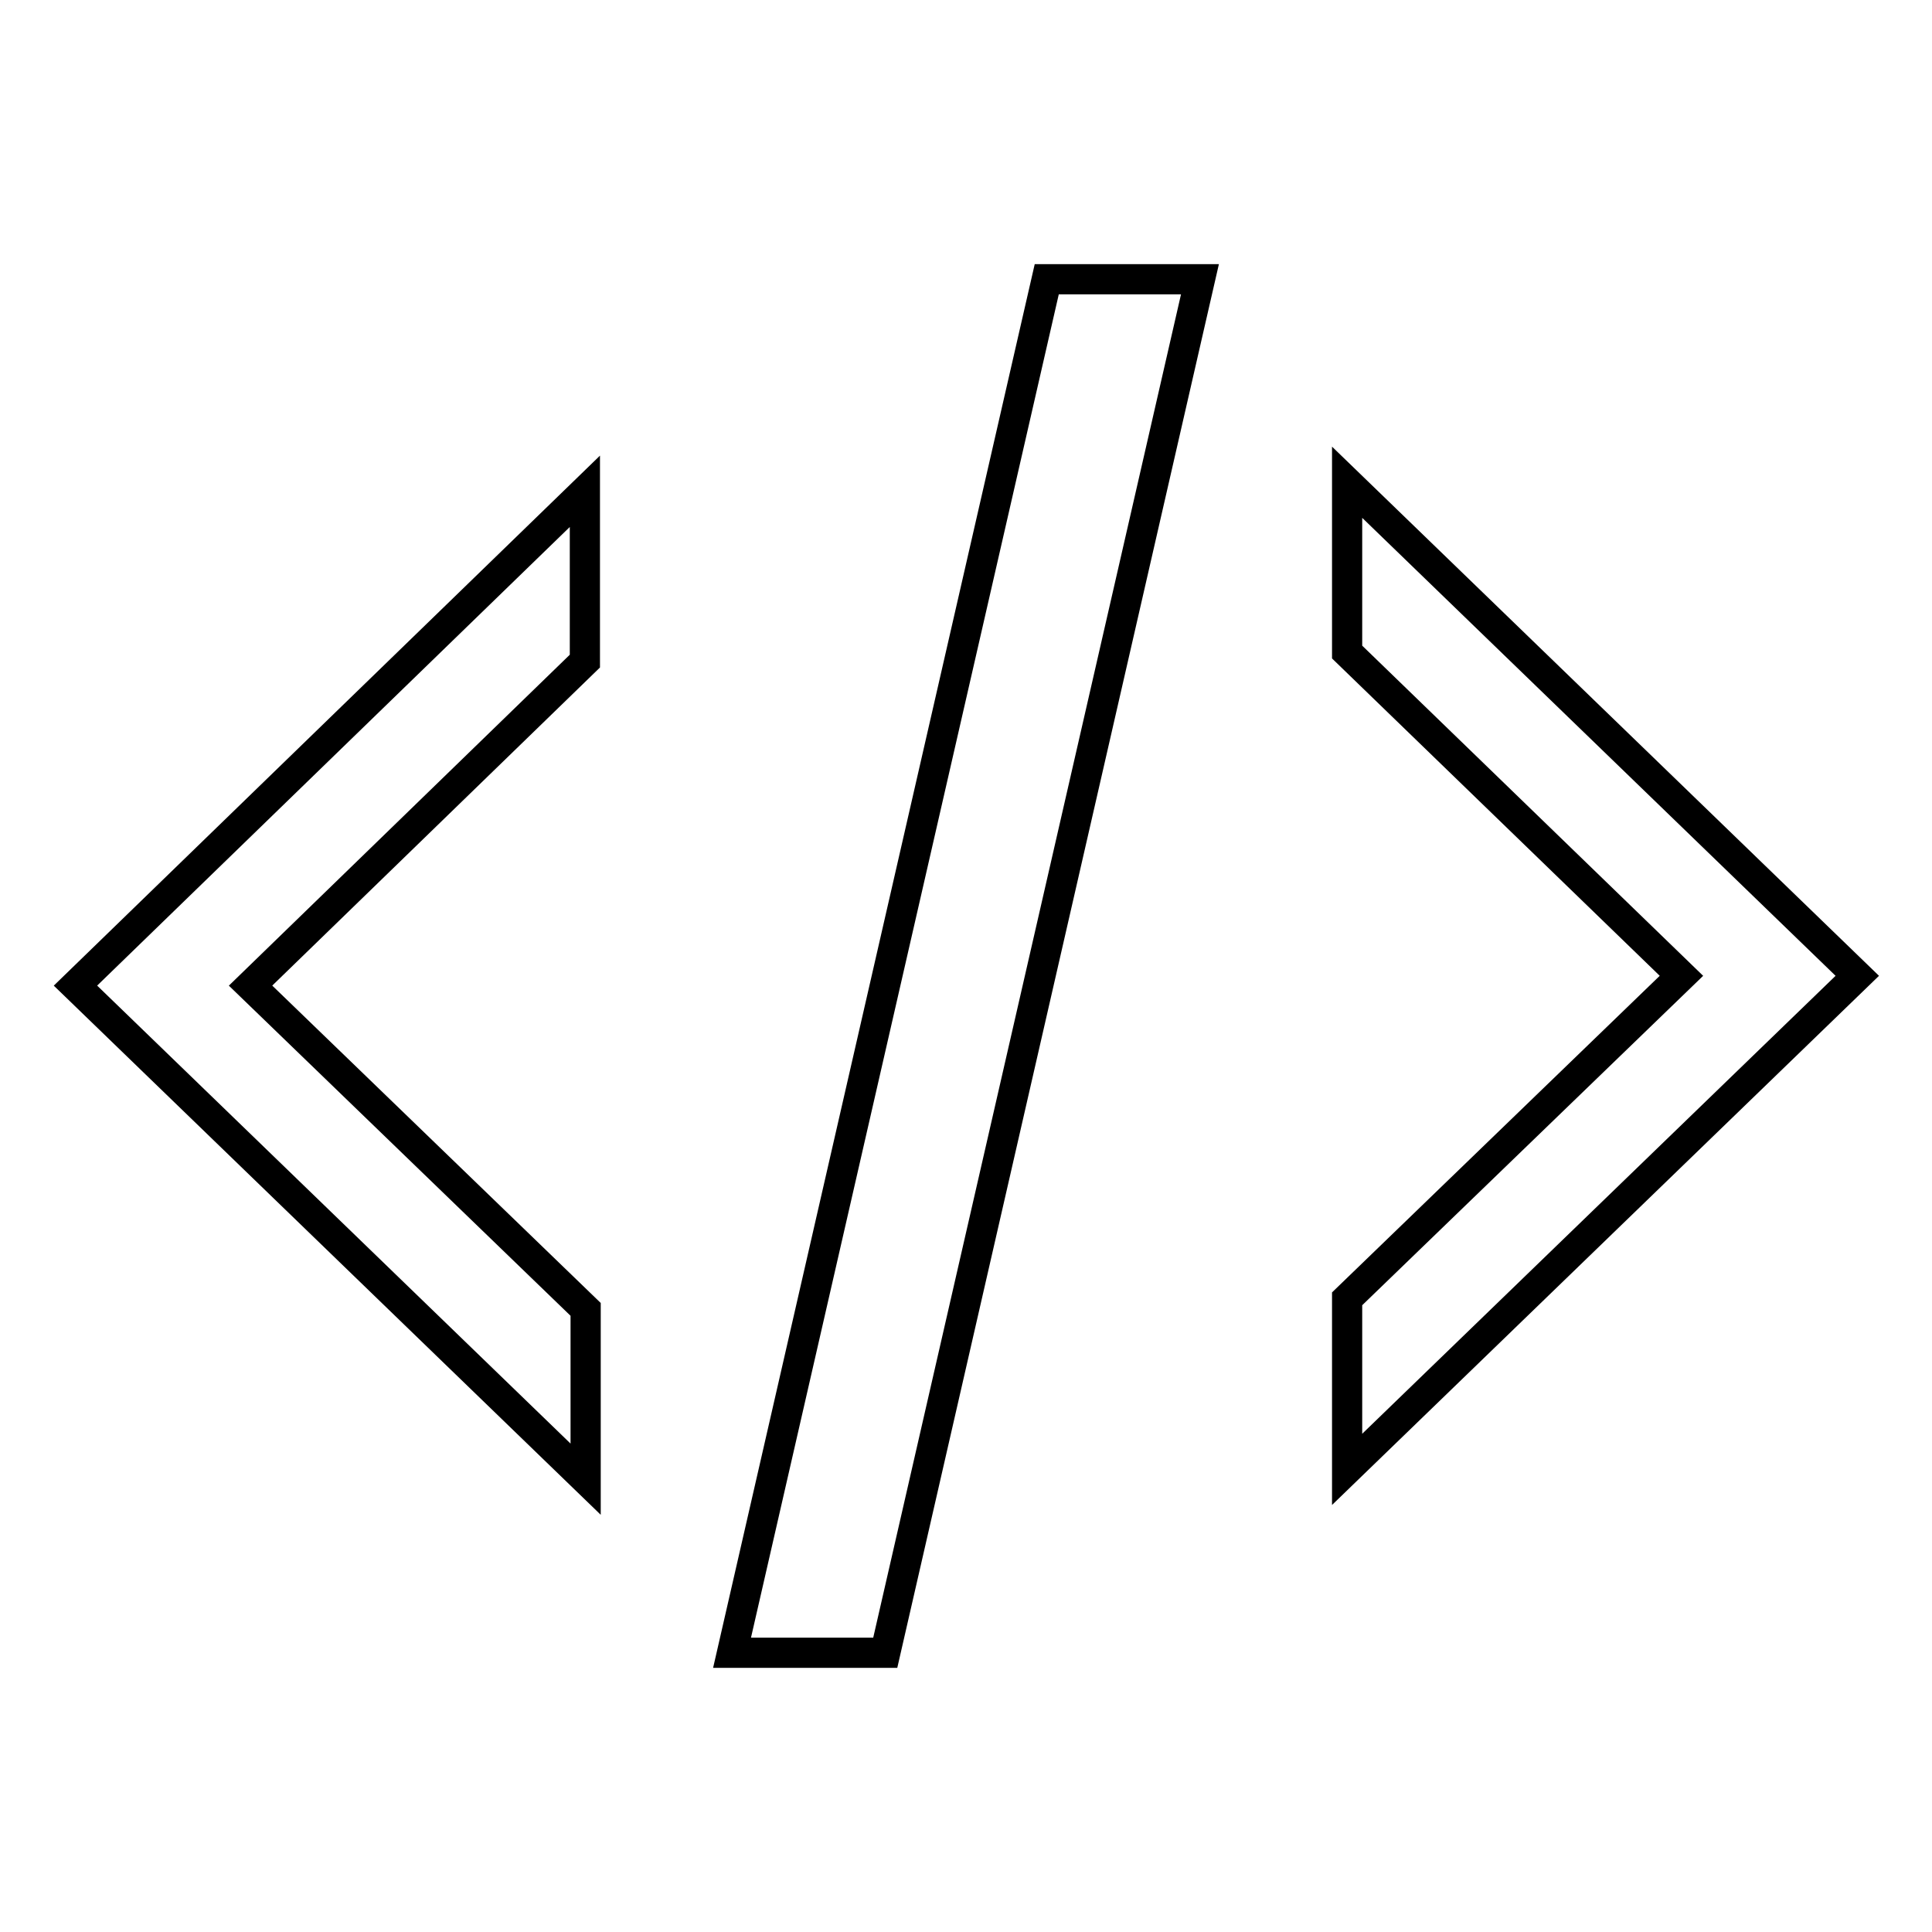 <?xml version="1.0" encoding="utf-8"?>
<!-- Svg Vector Icons : http://www.onlinewebfonts.com/icon -->
<!DOCTYPE svg PUBLIC "-//W3C//DTD SVG 1.1//EN" "http://www.w3.org/Graphics/SVG/1.1/DTD/svg11.dtd">
<svg version="1.1" xmlns="http://www.w3.org/2000/svg" xmlns:xlink="http://www.w3.org/1999/xlink" x="0px" y="0px" viewBox="0 0 256 256" enable-background="new 0 0 256 256" xml:space="preserve">
<g> <path stroke-width="4" fill-opacity="0" stroke="#000000"  d="M33.2,130.6l44.3-43l0-4.1V65.1L10,130.6L77.6,196v-18.4l0-4.1L33.2,130.6z M222.8,129.3l-44.3-42.9l0-4.1 V63.9l67.6,65.4l-67.6,65.4v-18.5l0-4.1L222.8,129.3z M117.3,219H97l41.7-182H159L117.3,219z"/></g>
</svg>
